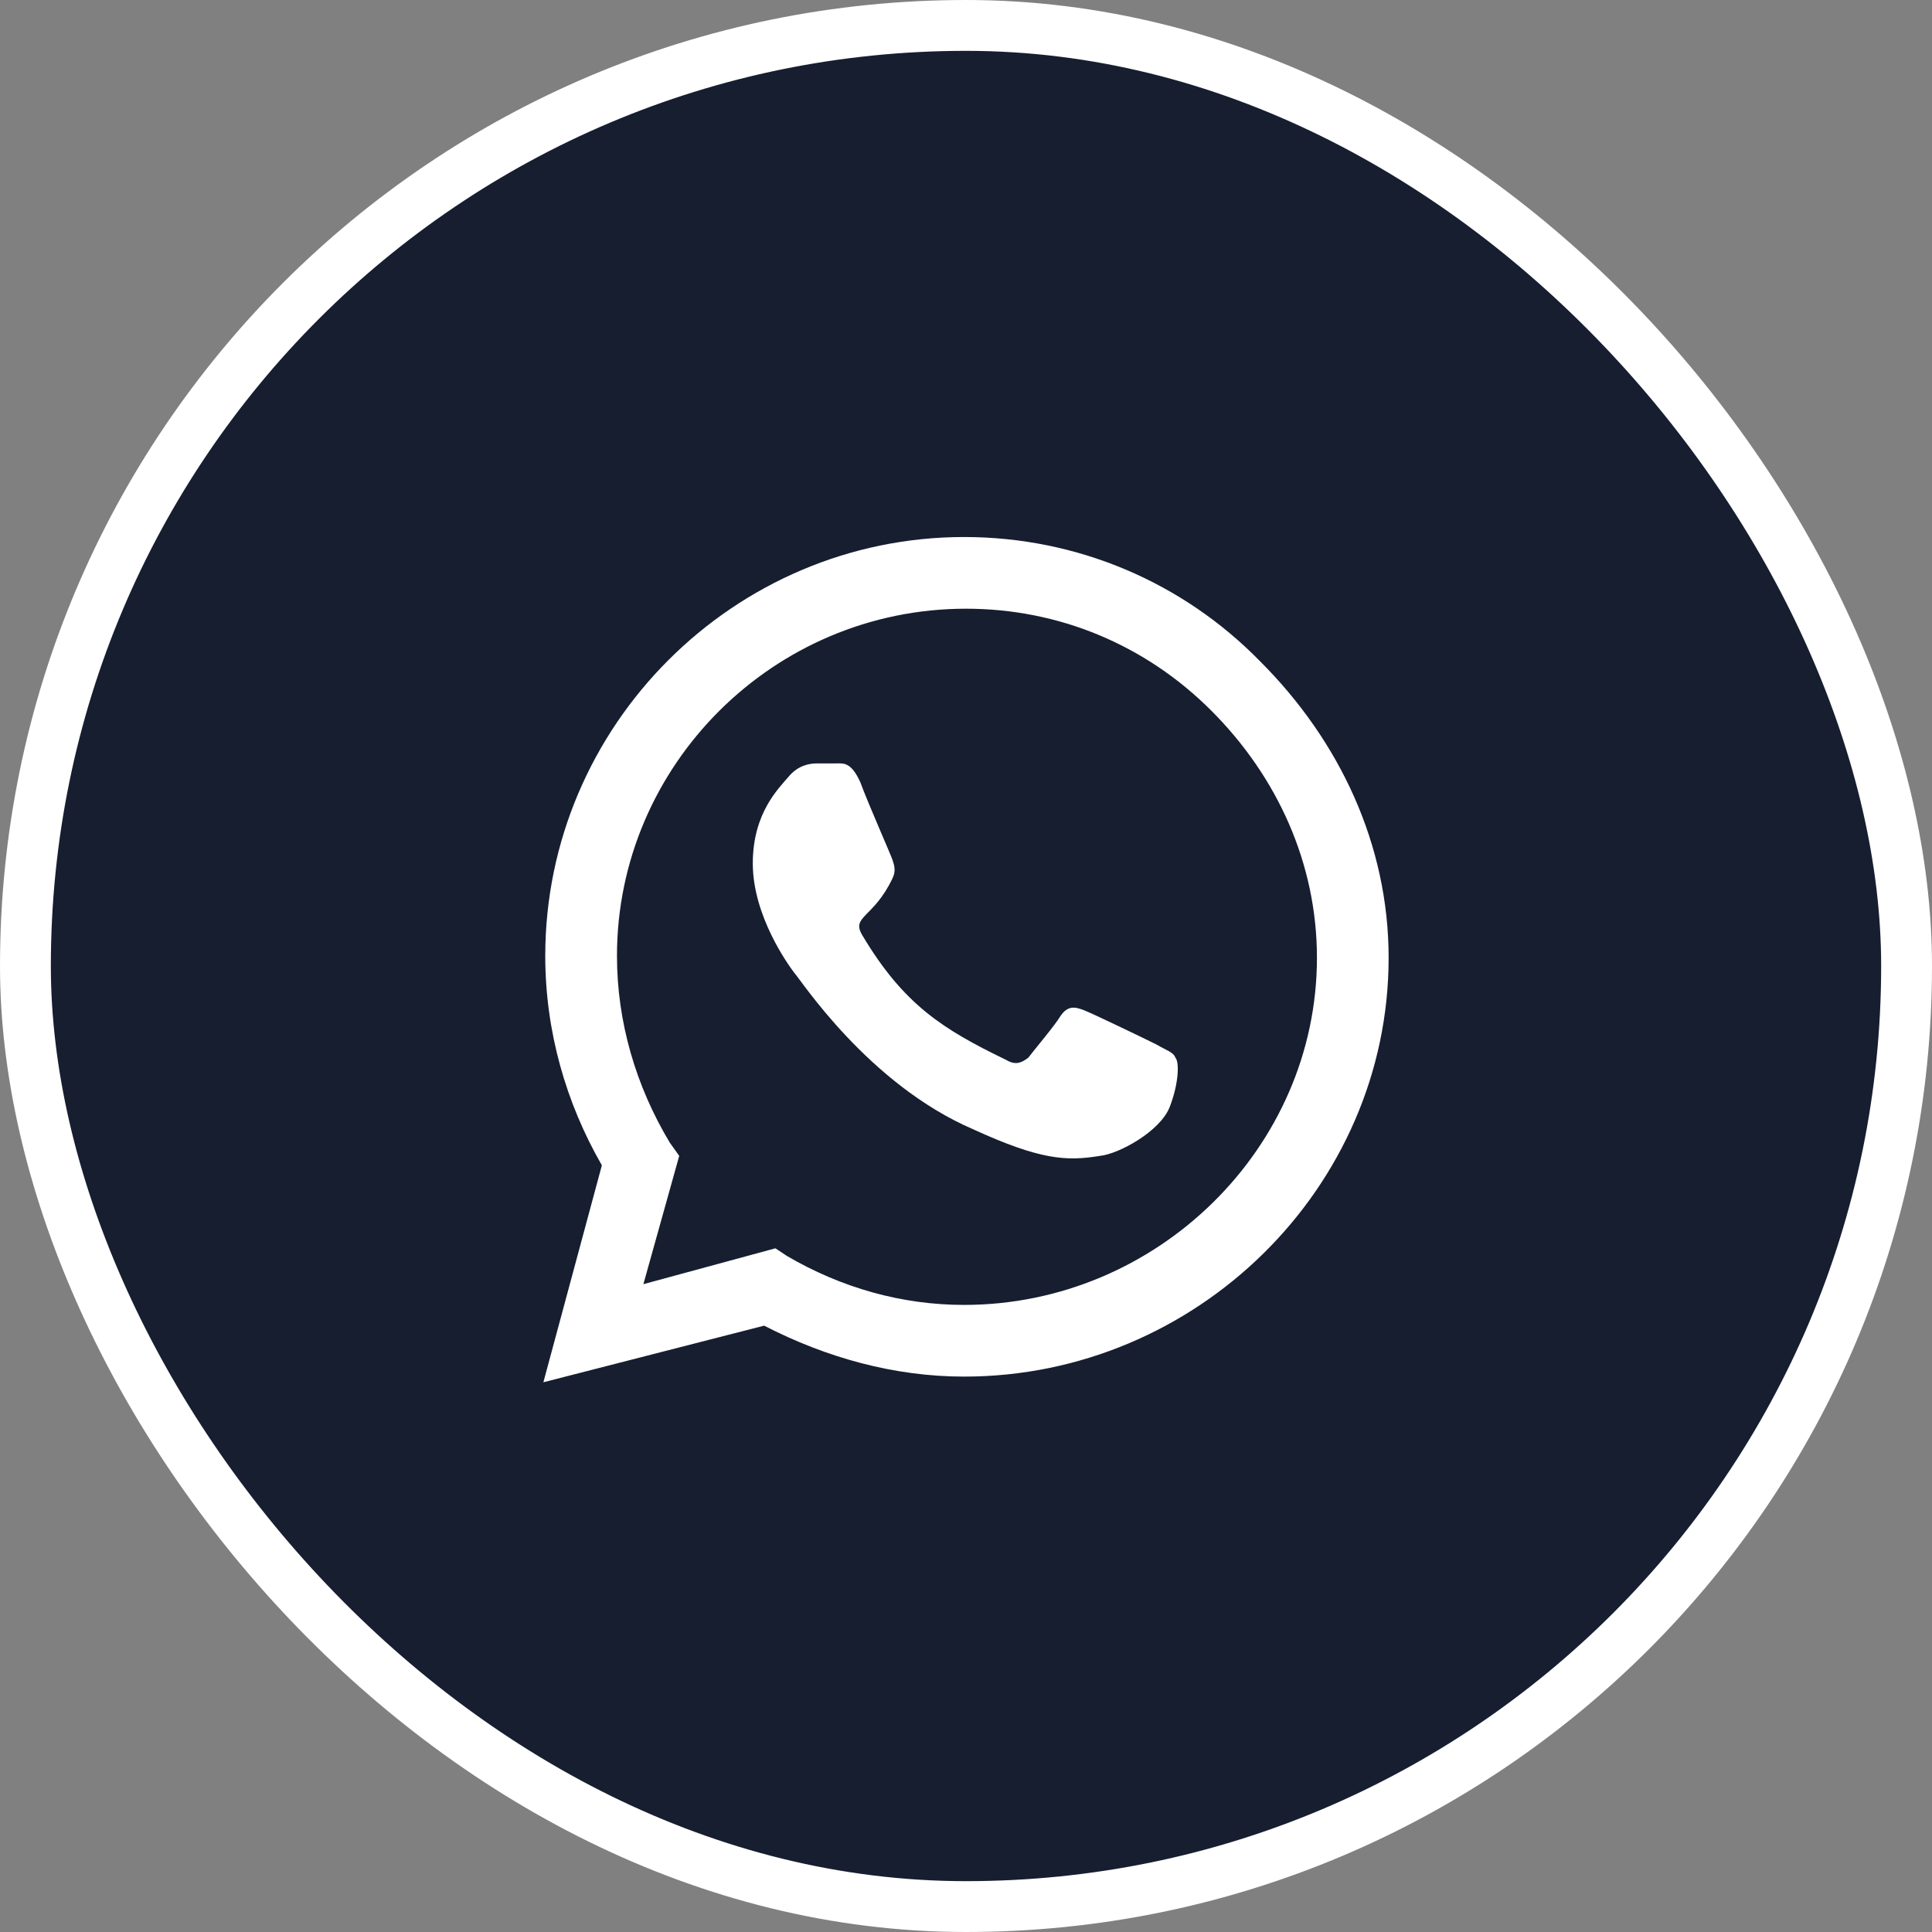 <svg width="76" height="76" viewBox="0 0 76 76" fill="none" xmlns="http://www.w3.org/2000/svg">
<rect x="0" y="0" width="76" height="76" fill="#808080" stroke="none"/>
<rect x="1" y="1" width="74" height="74" rx="37" fill="#161E30"/>
<rect x="1" y="1" width="74" height="74" rx="37" stroke="white" stroke-width="2"/>
<path d="M49.578 26.023C52.695 29.141 54.625 33.223 54.625 37.676C54.625 46.73 47.055 54.152 37.926 54.152C35.18 54.152 32.508 53.41 30.059 52.148L21.375 54.375L23.676 45.84C22.266 43.391 21.449 40.57 21.449 37.602C21.449 28.547 28.871 21.125 37.926 21.125C42.379 21.125 46.535 22.906 49.578 26.023ZM37.926 51.332C45.496 51.332 51.805 45.172 51.805 37.676C51.805 33.965 50.246 30.551 47.648 27.953C45.051 25.355 41.637 23.945 38 23.945C30.43 23.945 24.27 30.105 24.27 37.602C24.27 40.199 25.012 42.723 26.348 44.949L26.719 45.469L25.309 50.516L30.504 49.105L30.949 49.402C33.102 50.664 35.477 51.332 37.926 51.332ZM45.496 41.09C45.867 41.312 46.164 41.387 46.238 41.609C46.387 41.758 46.387 42.574 46.016 43.539C45.645 44.504 44.012 45.395 43.27 45.469C41.934 45.691 40.895 45.617 38.297 44.43C34.141 42.648 31.469 38.492 31.246 38.27C31.023 37.973 29.613 36.043 29.613 33.965C29.613 31.961 30.652 30.996 31.023 30.551C31.395 30.105 31.84 30.031 32.137 30.031C32.359 30.031 32.656 30.031 32.879 30.031C33.176 30.031 33.473 29.957 33.844 30.773C34.141 31.59 35.031 33.594 35.105 33.816C35.18 34.039 35.254 34.262 35.105 34.559C34.363 36.117 33.473 36.043 33.918 36.785C35.551 39.531 37.109 40.496 39.559 41.684C39.93 41.906 40.152 41.832 40.449 41.609C40.672 41.312 41.488 40.348 41.711 39.977C42.008 39.531 42.305 39.605 42.676 39.754C43.047 39.902 45.051 40.867 45.496 41.09Z" fill="white"/>
</svg>

